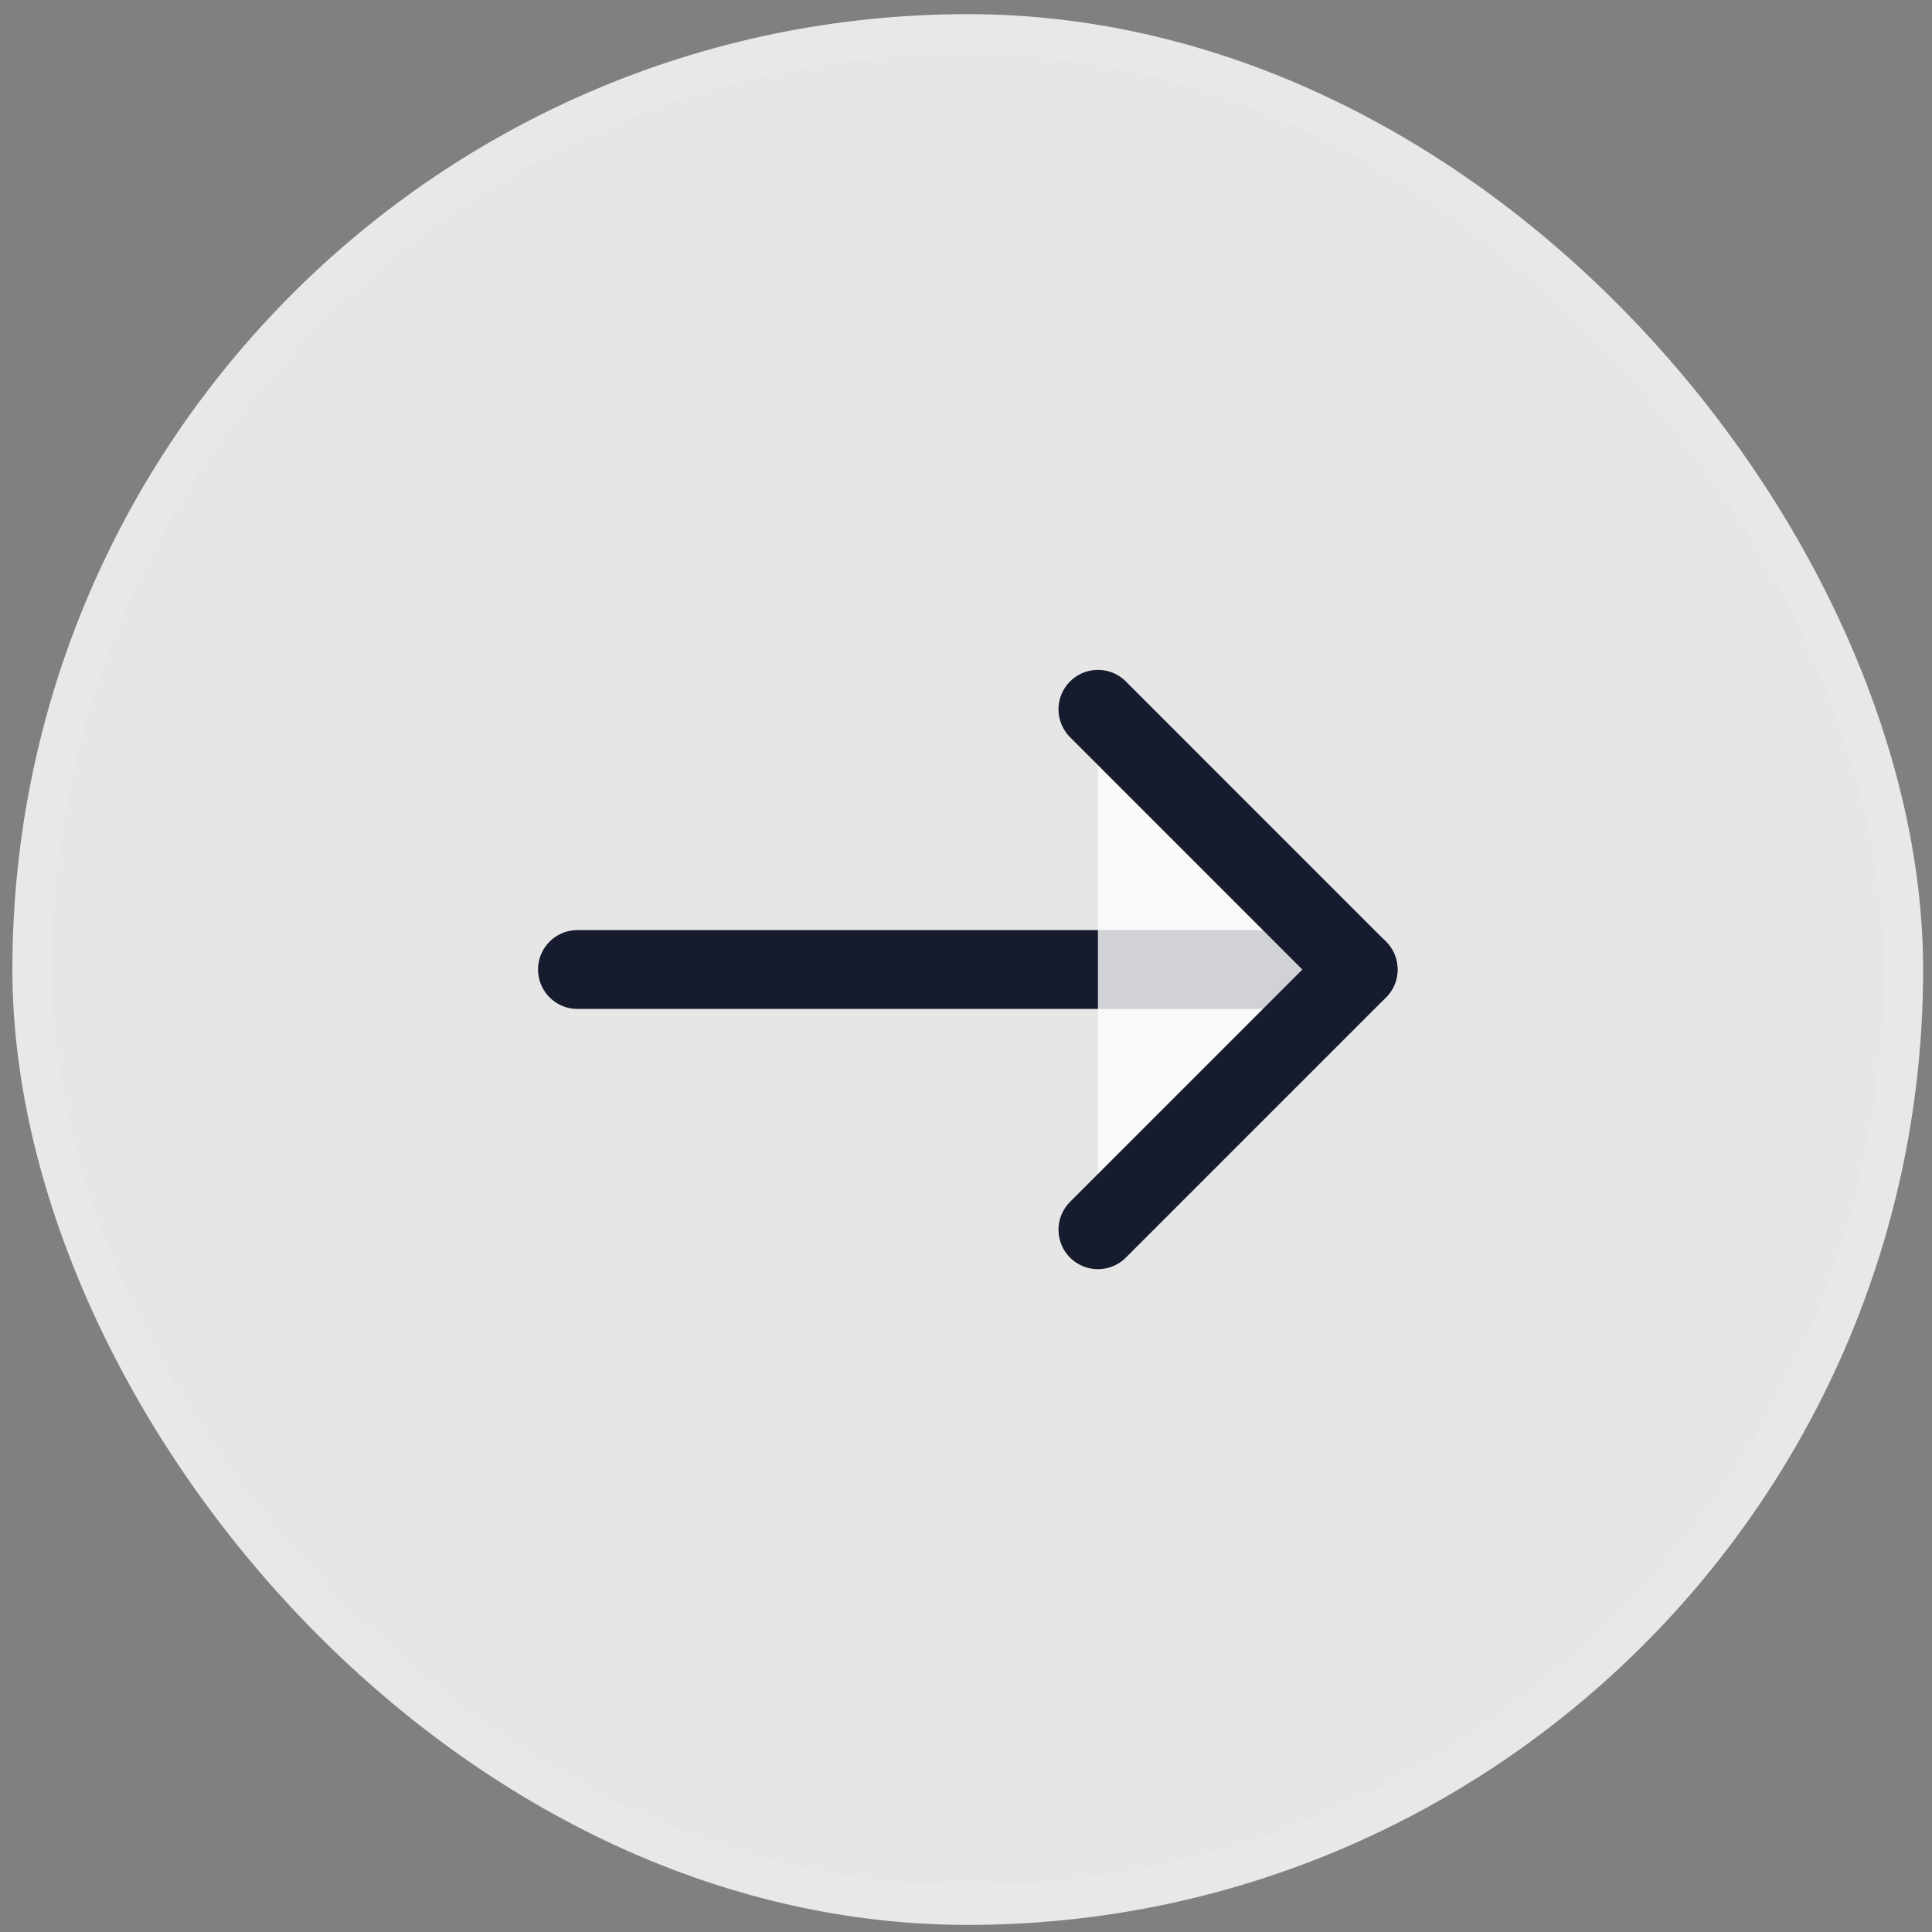<svg width="49" height="49" viewBox="0 0 49 49" fill="none" xmlns="http://www.w3.org/2000/svg">
<rect x="0" y="0" width="49" height="49" fill="#808080" stroke="none"/>
<rect x="0.814" y="0.859" width="47.461" height="47.461" rx="23.731" fill="white" fill-opacity="0.8" stroke="#E8E8E8"/>
<path fill-rule="evenodd" clip-rule="evenodd" d="M14.646 24.589H34.445H14.646Z" fill="white" fill-opacity="0.8"/>
<path d="M14.646 24.589H34.445" stroke="#161C2D" stroke-width="2" stroke-linecap="round" stroke-linejoin="round"/>
<path fill-rule="evenodd" clip-rule="evenodd" d="M27.846 17.99L34.445 24.59L27.846 31.189" fill="white" fill-opacity="0.8"/>
<path d="M27.846 17.99L34.445 24.59L27.846 31.189" stroke="#161C2D" stroke-width="2" stroke-linecap="round" stroke-linejoin="round"/>
</svg>
